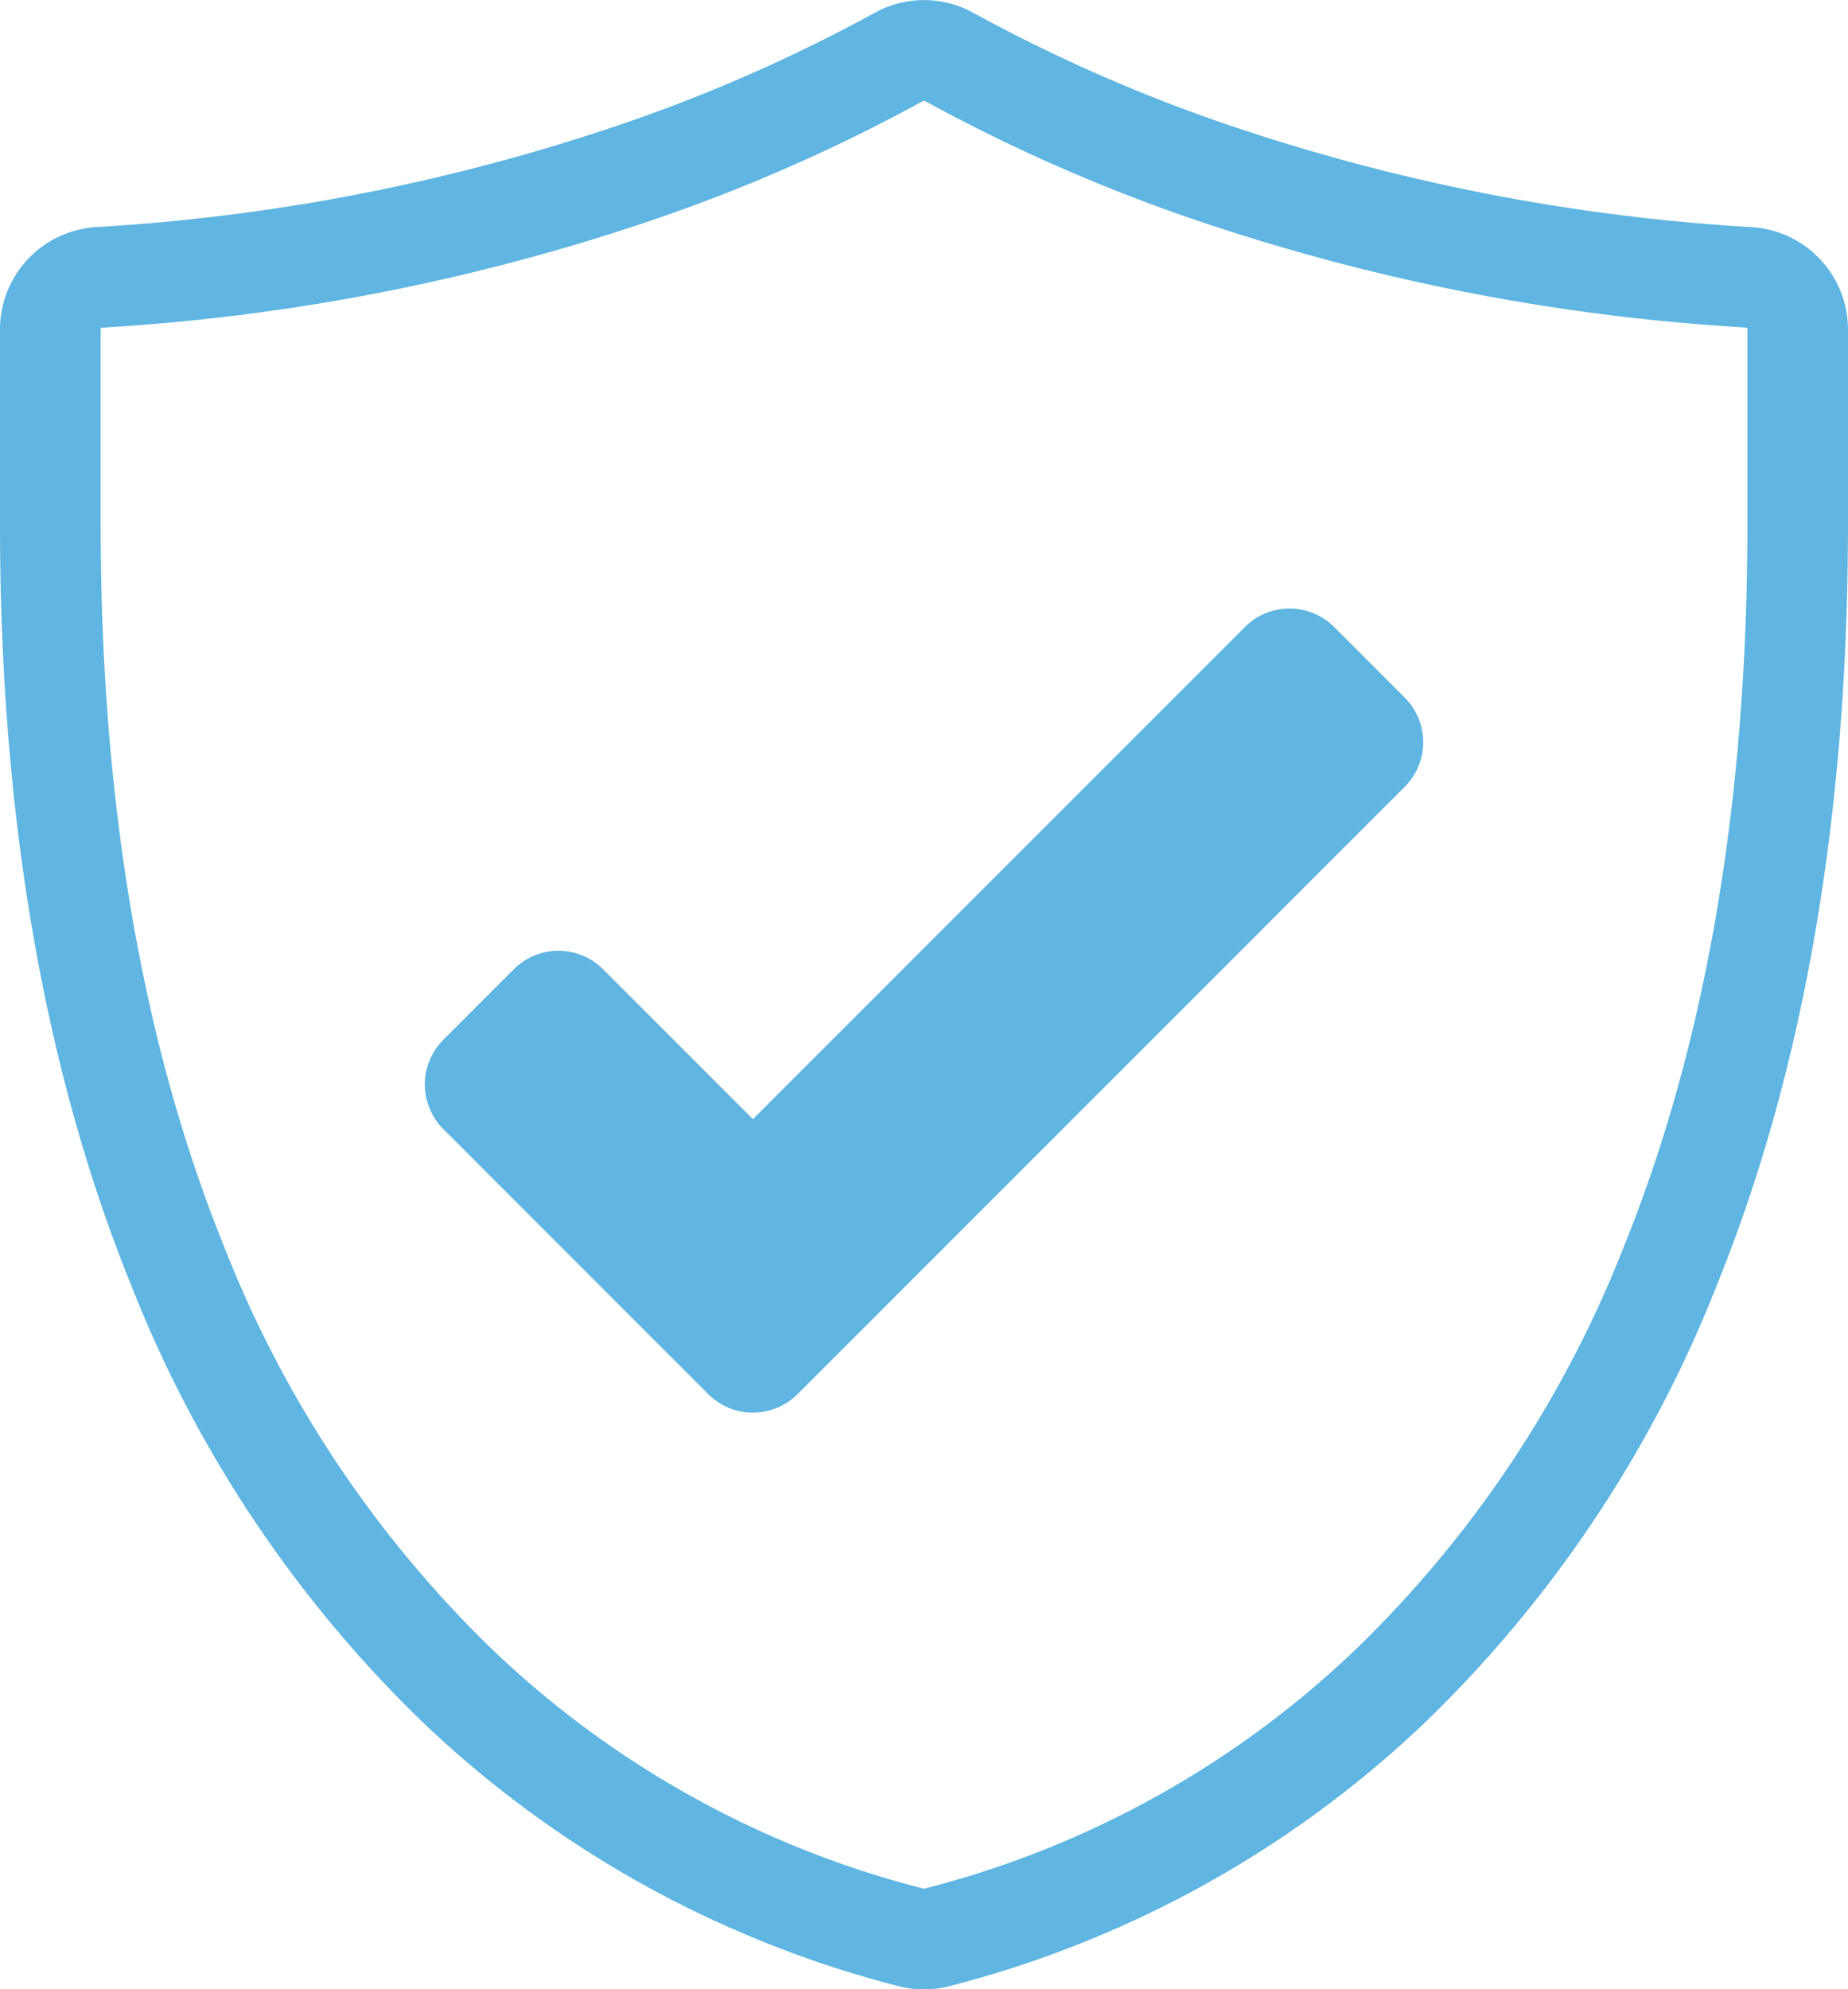 <svg xmlns="http://www.w3.org/2000/svg" xmlns:xlink="http://www.w3.org/1999/xlink" id="Group_5153" data-name="Group 5153" width="99.096" height="106.646" viewBox="0 0 99.096 106.646"><defs><clipPath id="clip-path"><rect id="Rectangle_8207" data-name="Rectangle 8207" width="99.096" height="106.646" fill="#60b5e2"></rect></clipPath></defs><g id="Group_5152" data-name="Group 5152" clip-path="url(#clip-path)"><path id="Path_58252" data-name="Path 58252" d="M49.547,106.647a5.5,5.5,0,0,1-1.229-.138A57.68,57.68,0,0,1,22.784,92.438,66.339,66.339,0,0,1,7.037,68.907C2.367,57.4,0,43.694,0,28.158v-10.5a5.5,5.5,0,0,1,5.16-5.485,106.516,106.516,0,0,0,27.534-5.3A86.5,86.5,0,0,0,46.881.7a5.463,5.463,0,0,1,5.334,0A86.45,86.45,0,0,0,66.4,6.877a106.52,106.52,0,0,0,27.534,5.3,5.5,5.5,0,0,1,5.16,5.485v10.5c0,15.536-2.367,29.246-7.037,40.749A66.338,66.338,0,0,1,76.312,92.438a57.689,57.689,0,0,1-25.535,14.07,5.5,5.5,0,0,1-1.23.138m0-101.244a.1.1,0,0,0-.047.012,91.972,91.972,0,0,1-15.082,6.576A111.917,111.917,0,0,1,5.49,17.564a.1.1,0,0,0-.091.1v10.5c0,14.836,2.234,27.863,6.64,38.718A60.986,60.986,0,0,0,26.492,88.515a52.025,52.025,0,0,0,23.033,12.732.1.1,0,0,0,.043,0h0A52.035,52.035,0,0,0,72.6,88.516,60.987,60.987,0,0,0,87.057,66.877C91.464,56.022,93.7,43,93.7,28.158v-10.5a.1.1,0,0,0-.091-.1,111.916,111.916,0,0,1-28.929-5.573A91.921,91.921,0,0,1,49.6,5.415a.1.1,0,0,0-.047-.012" transform="translate(0 0)" fill="#60b5e2"></path><path id="Path_58253" data-name="Path 58253" d="M201.566,309.013,187.356,294.8a3.383,3.383,0,0,1,0-4.785l3.782-3.782a3.383,3.383,0,0,1,4.785,0l8.036,8.036,26.383-26.383a3.383,3.383,0,0,1,4.785,0l3.782,3.782a3.383,3.383,0,0,1,0,4.785l-32.558,32.558a3.384,3.384,0,0,1-4.785,0" transform="translate(-163.584 -234.273)" fill="#60b5e2"></path></g></svg>